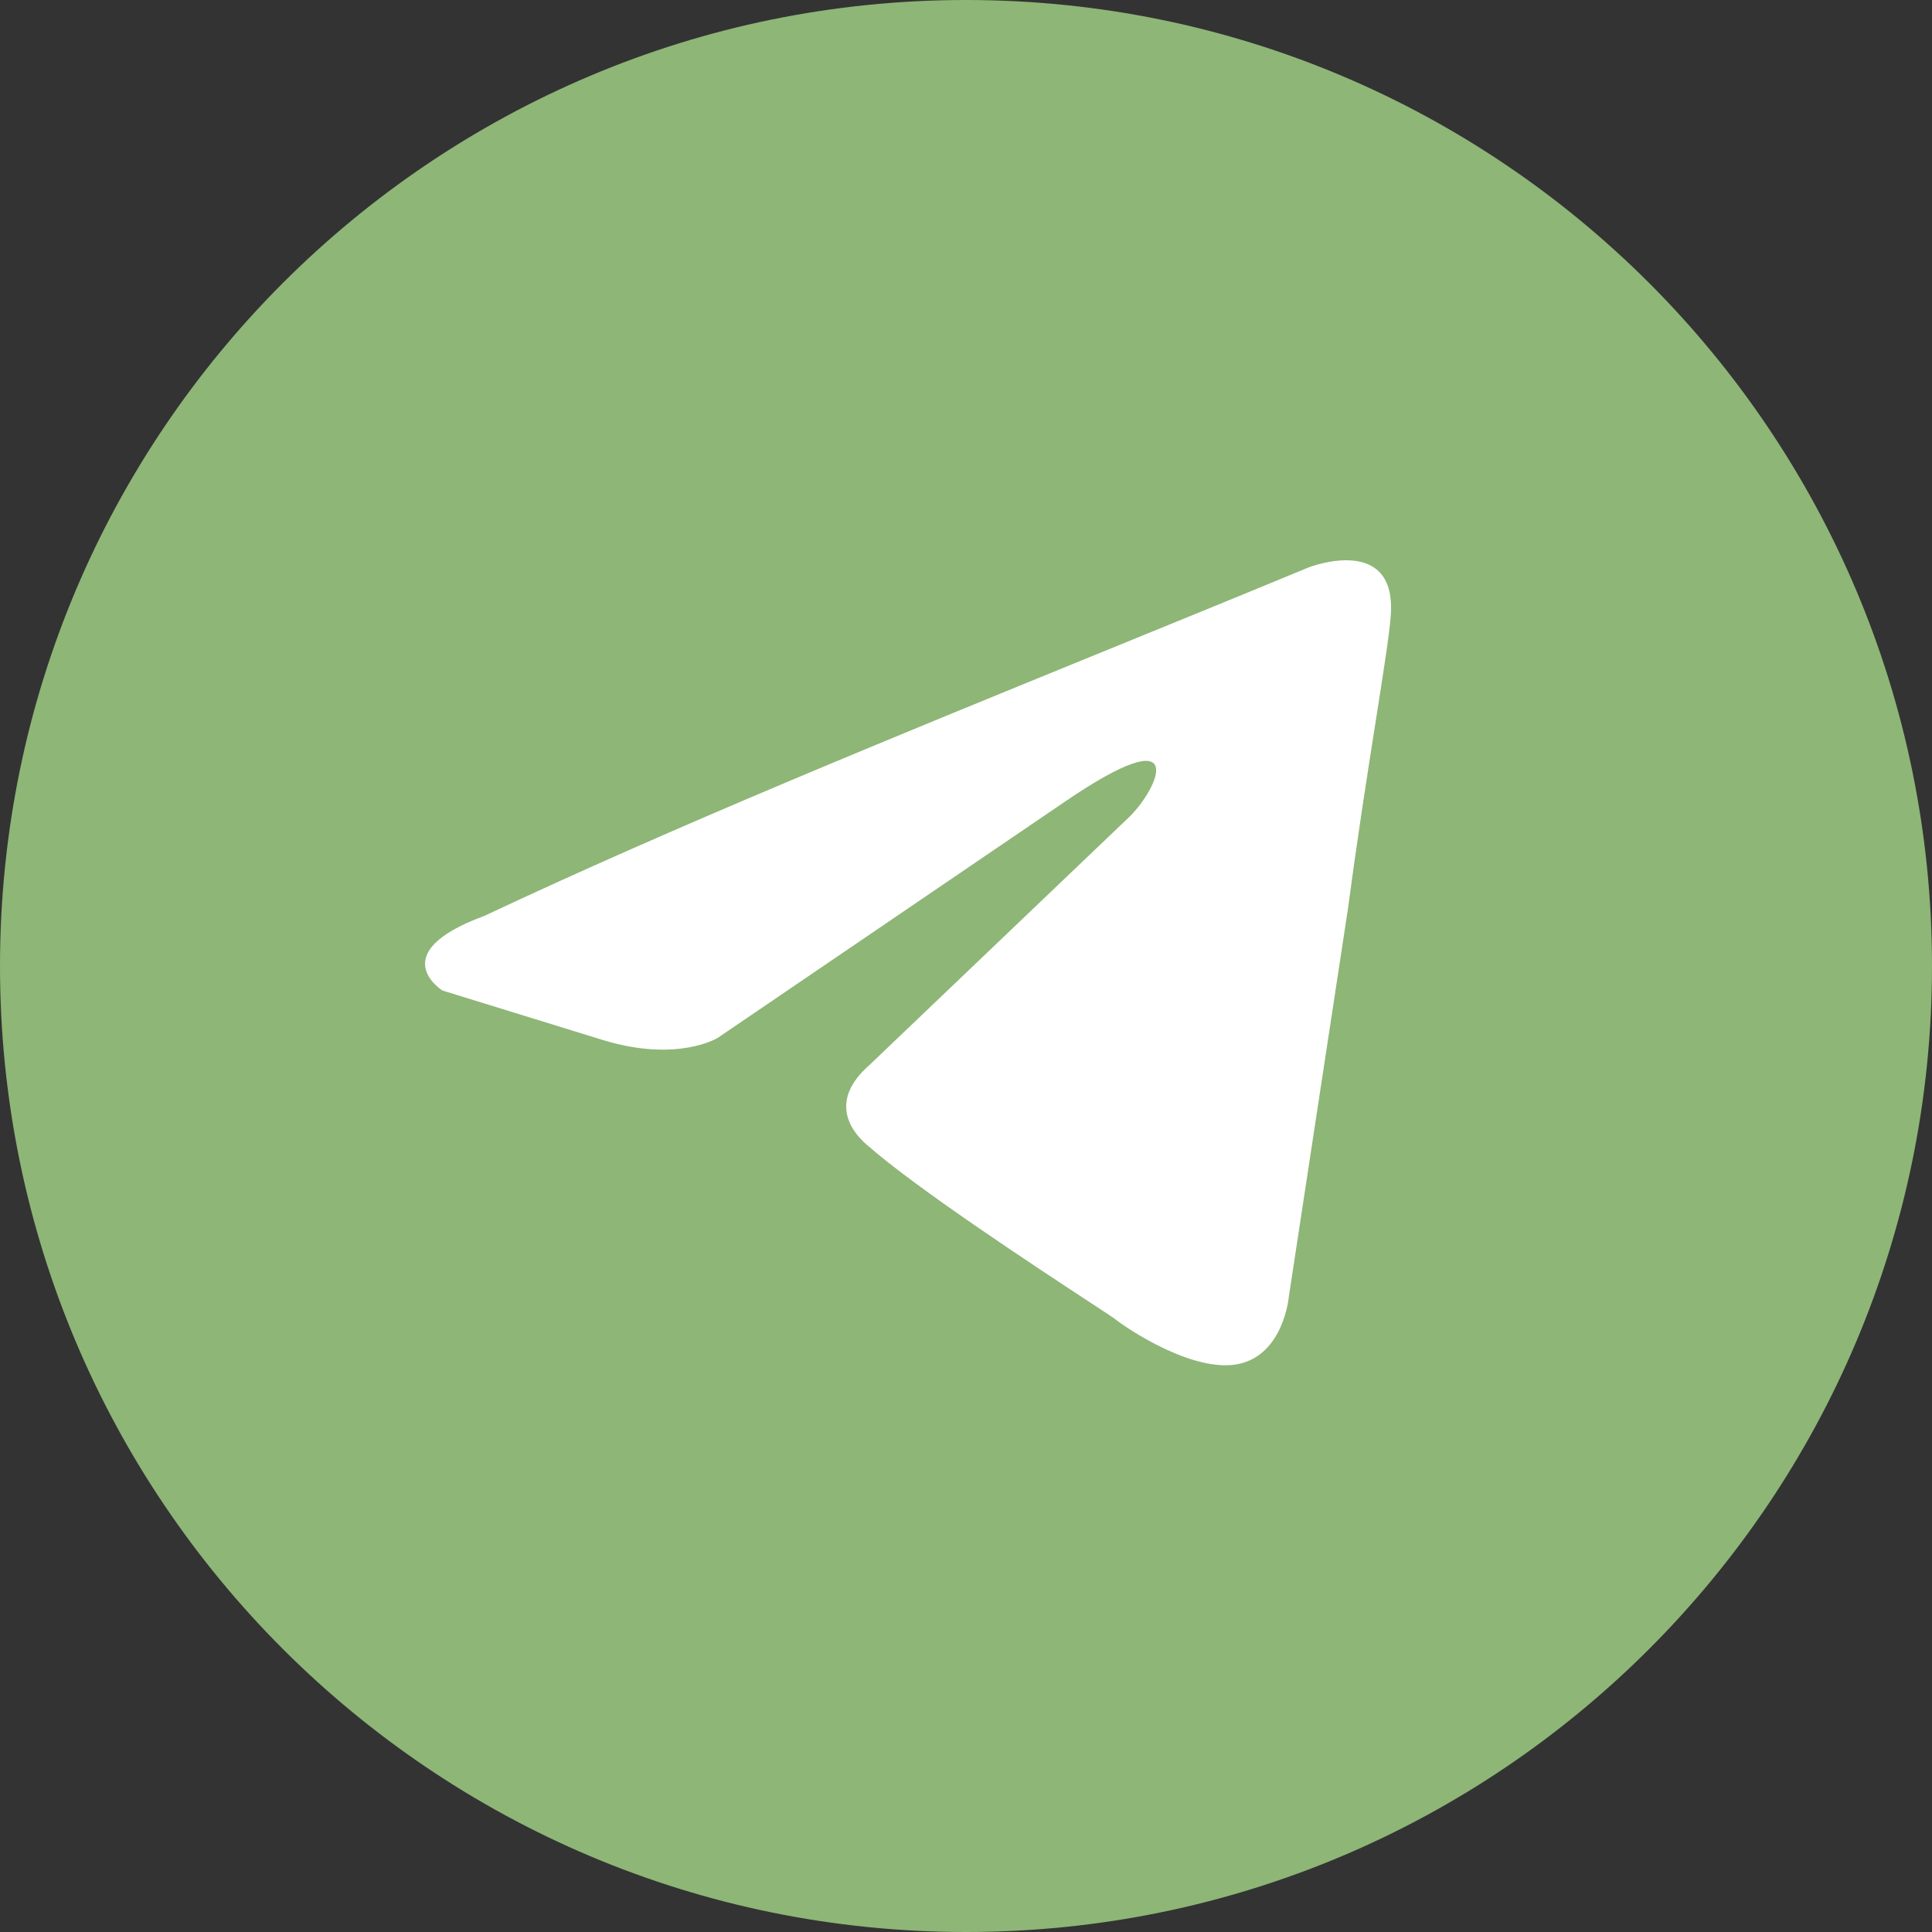 <svg width="40" height="40" viewBox="0 0 40 40" fill="none" xmlns="http://www.w3.org/2000/svg">
<rect x="0" y="0" width="40" height="40" fill="#333333" stroke="none"/>
<g clip-path="url(#clip0_346_189)">
<rect x="8" y="7" width="25" height="25" fill="white"/>
<path fill-rule="evenodd" clip-rule="evenodd" d="M20 40C31.046 40 40 31.046 40 20C40 8.954 31.046 0 20 0C8.954 0 0 8.954 0 20C0 31.046 8.954 40 20 40ZM28.791 12.778C28.945 11.026 27.095 11.747 27.095 11.747C25.729 12.313 24.32 12.887 22.896 13.468C18.48 15.269 13.918 17.13 10.032 18.961C7.925 19.734 9.159 20.507 9.159 20.507L12.499 21.538C14.041 22.002 14.863 21.486 14.863 21.486L22.058 16.591C24.628 14.839 24.011 16.282 23.395 16.9L17.998 22.053C17.176 22.775 17.587 23.393 17.947 23.702C18.966 24.602 21.475 26.248 22.57 26.966C22.855 27.153 23.044 27.277 23.086 27.309C23.343 27.516 24.731 28.443 25.656 28.237C26.581 28.031 26.684 26.846 26.684 26.846L27.917 18.755C28.102 17.351 28.314 16.001 28.484 14.923C28.644 13.904 28.766 13.128 28.791 12.778Z" fill="#8EB677"/>
</g>
<defs>
<clipPath id="clip0_346_189">
<rect width="40" height="40" fill="white"/>
</clipPath>
</defs>
</svg>
